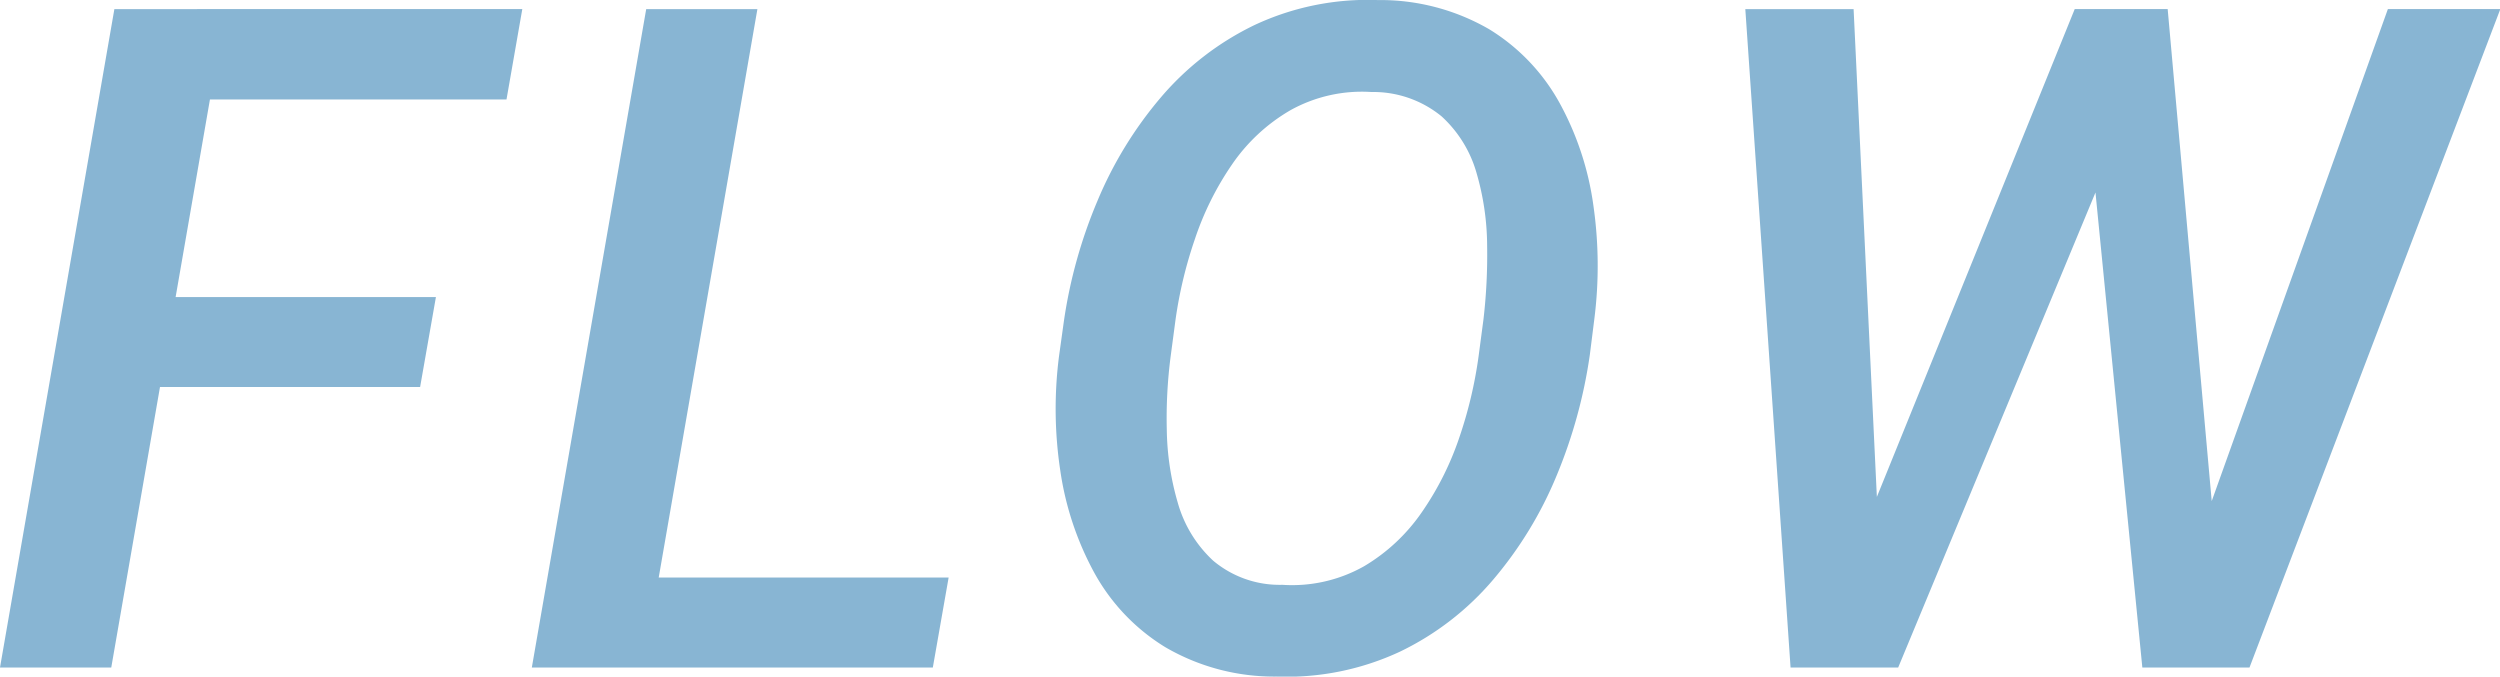 <svg xmlns="http://www.w3.org/2000/svg" width="37.794" height="10.229" viewBox="0 0 37.794 10.229">
  <path id="Path_971" data-name="Path 971" d="M-15.011-9.953-16.74,0h-1.682l1.729-9.953ZM-11.832-5.6l-.239,1.36H-16.44L-16.2-5.6Zm1.306-4.354-.239,1.367h-4.922l.246-1.367ZM-4.081-1.36-4.32,0H-9.18l.239-1.36ZM-6.972-9.953-8.7,0h-1.682l1.729-9.953ZM5.68-5.264l-.068.54A7.532,7.532,0,0,1,5.11-2.9,5.9,5.9,0,0,1,4.153-1.33,4.285,4.285,0,0,1,2.741-.239,4.049,4.049,0,0,1,.875.137,3.265,3.265,0,0,1-.807-.308a3.023,3.023,0,0,1-1.07-1.121,4.6,4.6,0,0,1-.516-1.548A6.25,6.25,0,0,1-2.413-4.7l.075-.54a7.387,7.387,0,0,1,.506-1.812A5.941,5.941,0,0,1-.868-8.624,4.322,4.322,0,0,1,.547-9.714a4.032,4.032,0,0,1,1.859-.376,3.281,3.281,0,0,1,1.685.441A3.006,3.006,0,0,1,5.157-8.531a4.49,4.49,0,0,1,.509,1.545A6.407,6.407,0,0,1,5.68-5.264ZM3.93-4.7l.075-.567a8.4,8.4,0,0,0,.055-1.1A3.99,3.99,0,0,0,3.9-7.475a1.837,1.837,0,0,0-.53-.858A1.628,1.628,0,0,0,2.31-8.7a2.22,2.22,0,0,0-1.227.277A2.731,2.731,0,0,0,.2-7.6,4.506,4.506,0,0,0-.359-6.474,6.563,6.563,0,0,0-.65-5.264L-.725-4.7A7.241,7.241,0,0,0-.783-3.6,4.127,4.127,0,0,0-.616-2.488a1.891,1.891,0,0,0,.533.872,1.563,1.563,0,0,0,1.046.366A2.214,2.214,0,0,0,2.2-1.531a2.78,2.78,0,0,0,.875-.82A4.506,4.506,0,0,0,3.64-3.479,6.525,6.525,0,0,0,3.93-4.7ZM9.843-2.311l3.1-7.643h1.025l-.417,2.064L10.274,0H9.2ZM9.6-9.953l.369,7.738L9.761,0H8.647L7.963-9.953ZM14.97-2.393l2.707-7.561h1.7L15.585,0H14.45Zm-.622-7.561.7,7.82L15,0H13.965l-.793-8.039.178-1.914Z" transform="translate(18.422 10.091)" fill="#88b5d3"/>
</svg>
